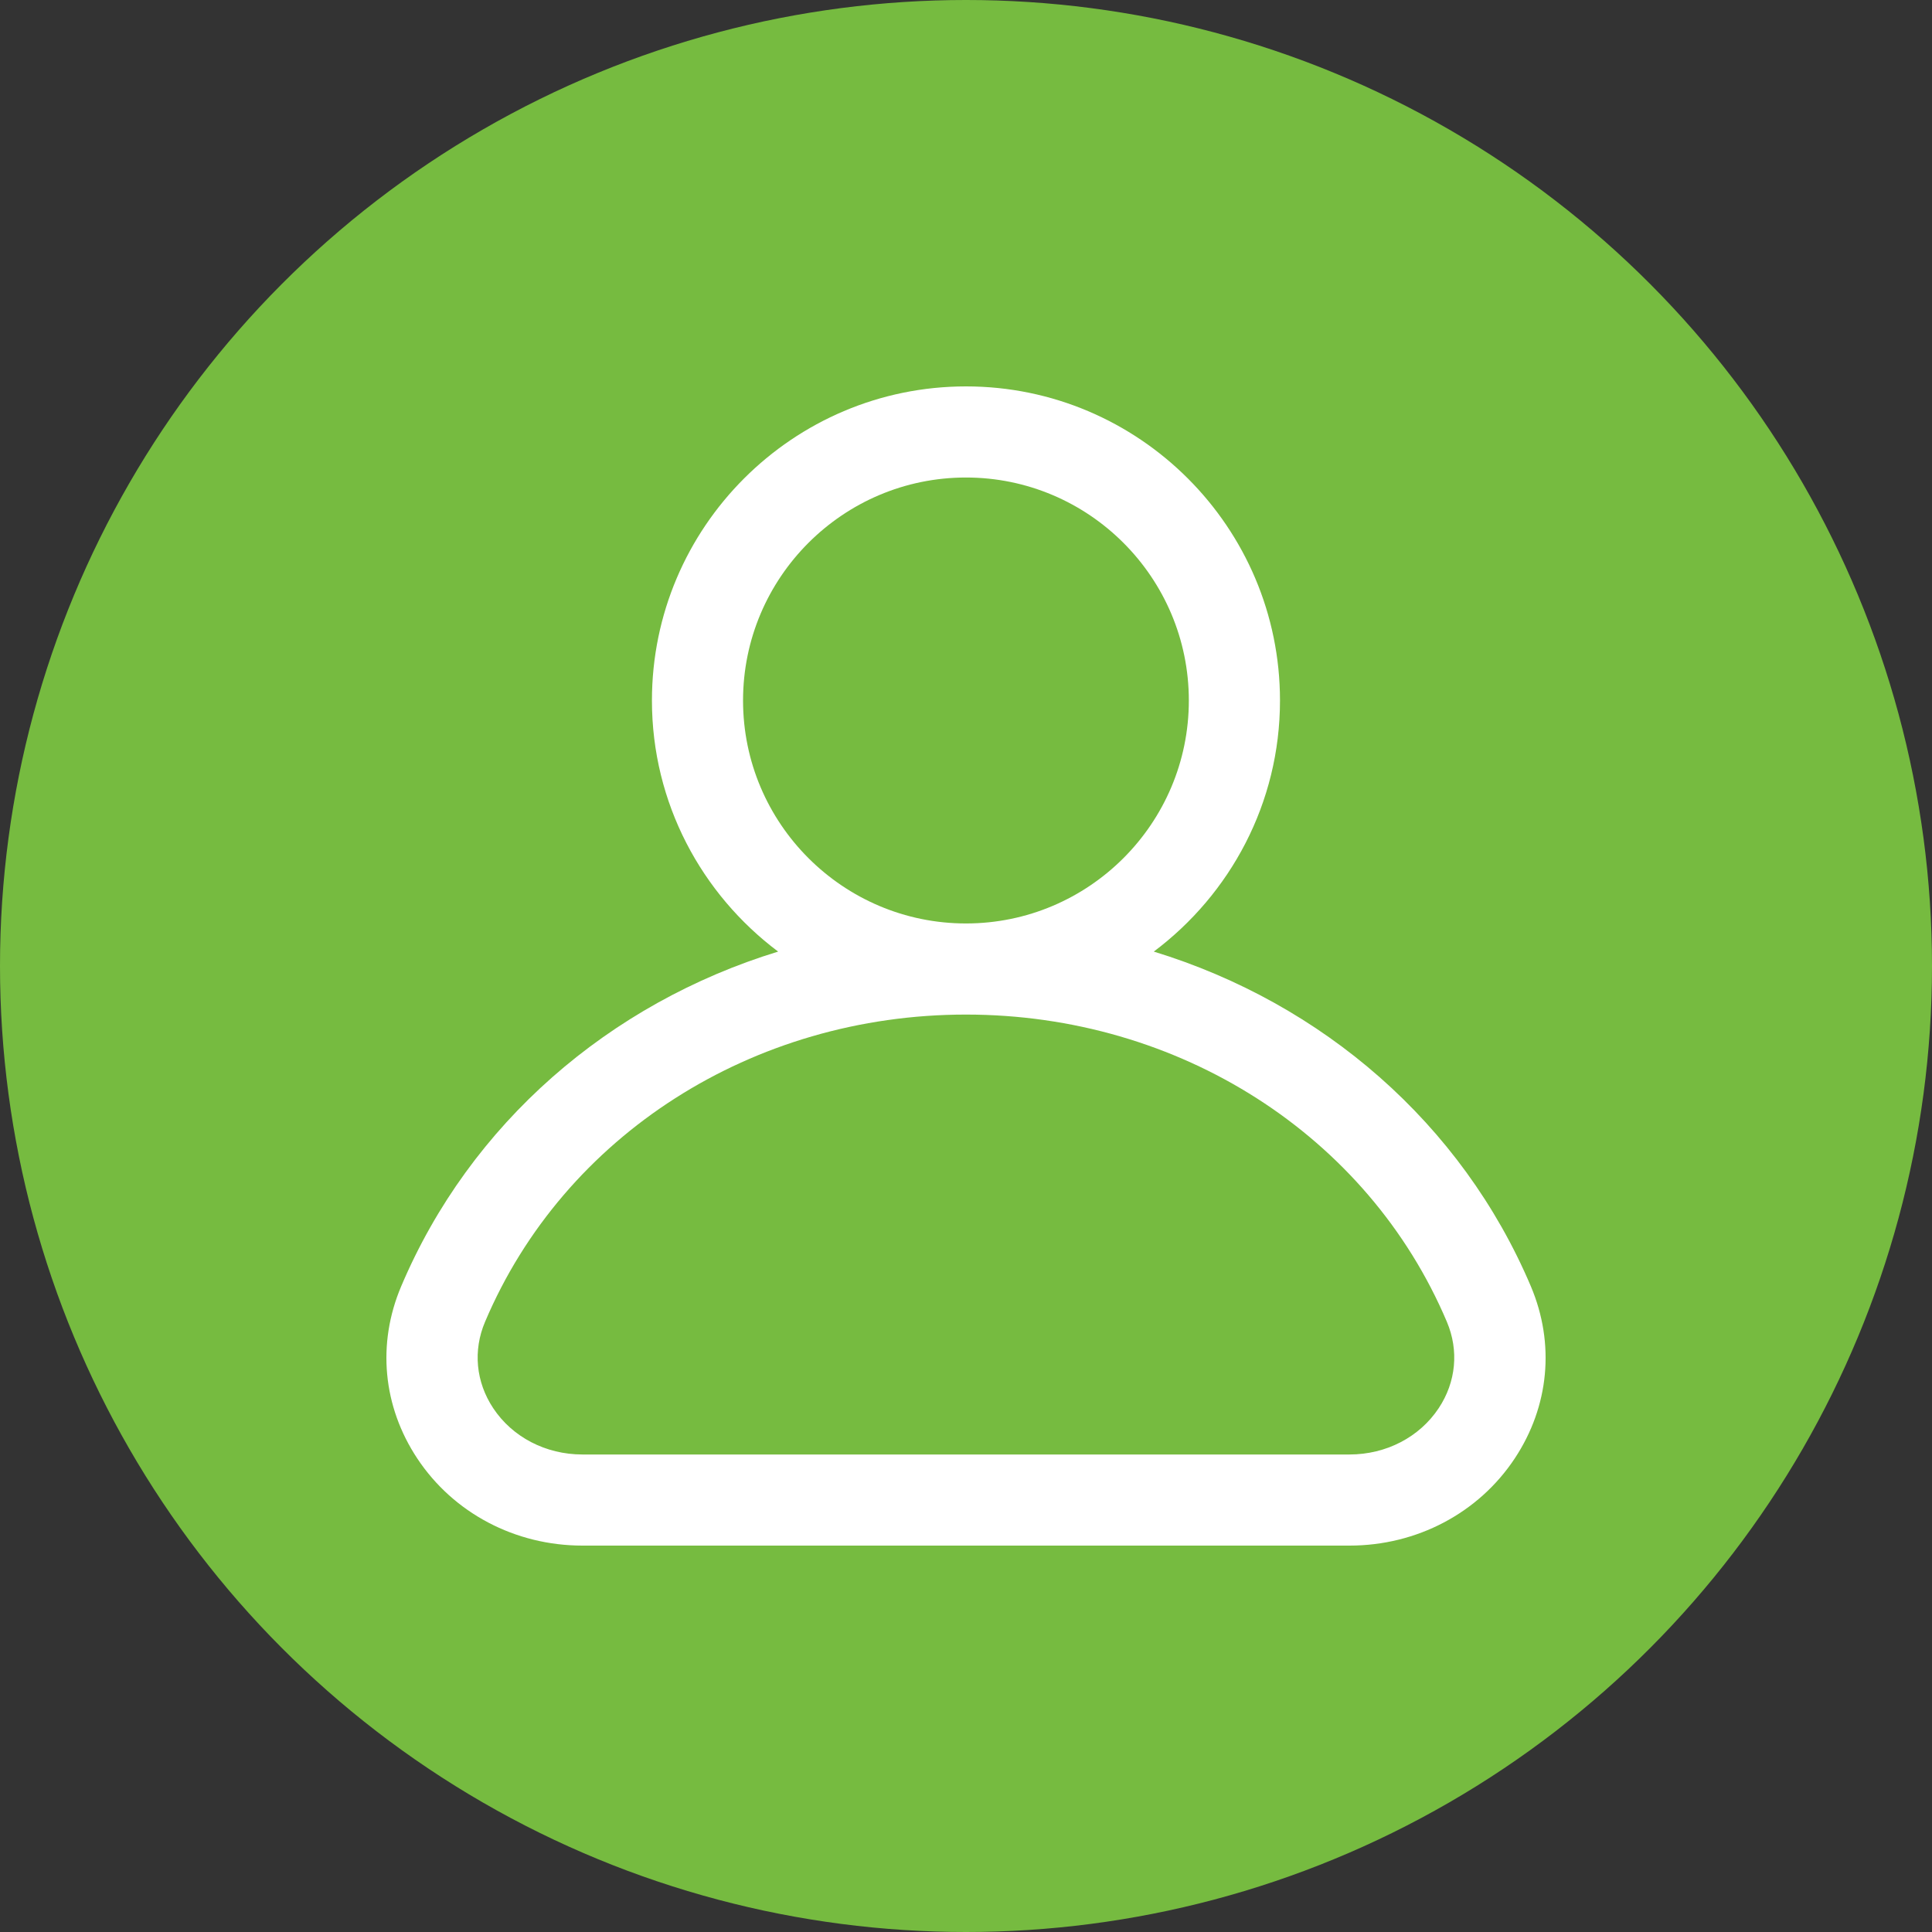 <svg width="50" height="50" viewBox="0 0 50 50" fill="none" xmlns="http://www.w3.org/2000/svg">
<rect x="0" y="0" width="50" height="50" fill="#333333" stroke="none"/>
<g clip-path="url(#clip0_4019_171)">
<circle cx="25" cy="25" r="25" fill="#76BB40"/>
<path d="M29.86 24.627C31.838 23.143 33.126 20.787 33.126 18.129C33.126 13.647 29.48 10 25 10C20.518 10 16.872 13.647 16.872 18.129C16.872 20.787 18.16 23.143 20.138 24.627C15.771 25.965 12.168 29.074 10.382 33.291C9.754 34.774 9.906 36.397 10.799 37.745C11.734 39.157 13.332 40 15.074 40H34.926C36.668 40 38.266 39.157 39.201 37.745C40.094 36.397 40.246 34.774 39.619 33.291C37.831 29.074 34.227 25.965 29.86 24.627ZM19.23 18.129C19.23 14.947 21.817 12.358 24.999 12.358C28.18 12.358 30.767 14.947 30.767 18.129C30.767 21.311 28.18 23.899 24.999 23.899C21.818 23.899 19.23 21.311 19.23 18.129ZM37.234 36.443C36.737 37.193 35.874 37.642 34.925 37.642H15.073C14.124 37.642 13.261 37.193 12.764 36.443C12.315 35.766 12.238 34.952 12.552 34.211C14.598 29.379 19.484 26.257 24.999 26.257C30.513 26.257 35.4 29.379 37.446 34.211C37.759 34.952 37.683 35.766 37.234 36.443Z" fill="white"/>
</g>
<defs>
<clipPath id="clip0_4019_171">
<rect width="50" height="50" fill="white"/>
</clipPath>
</defs>
</svg>
